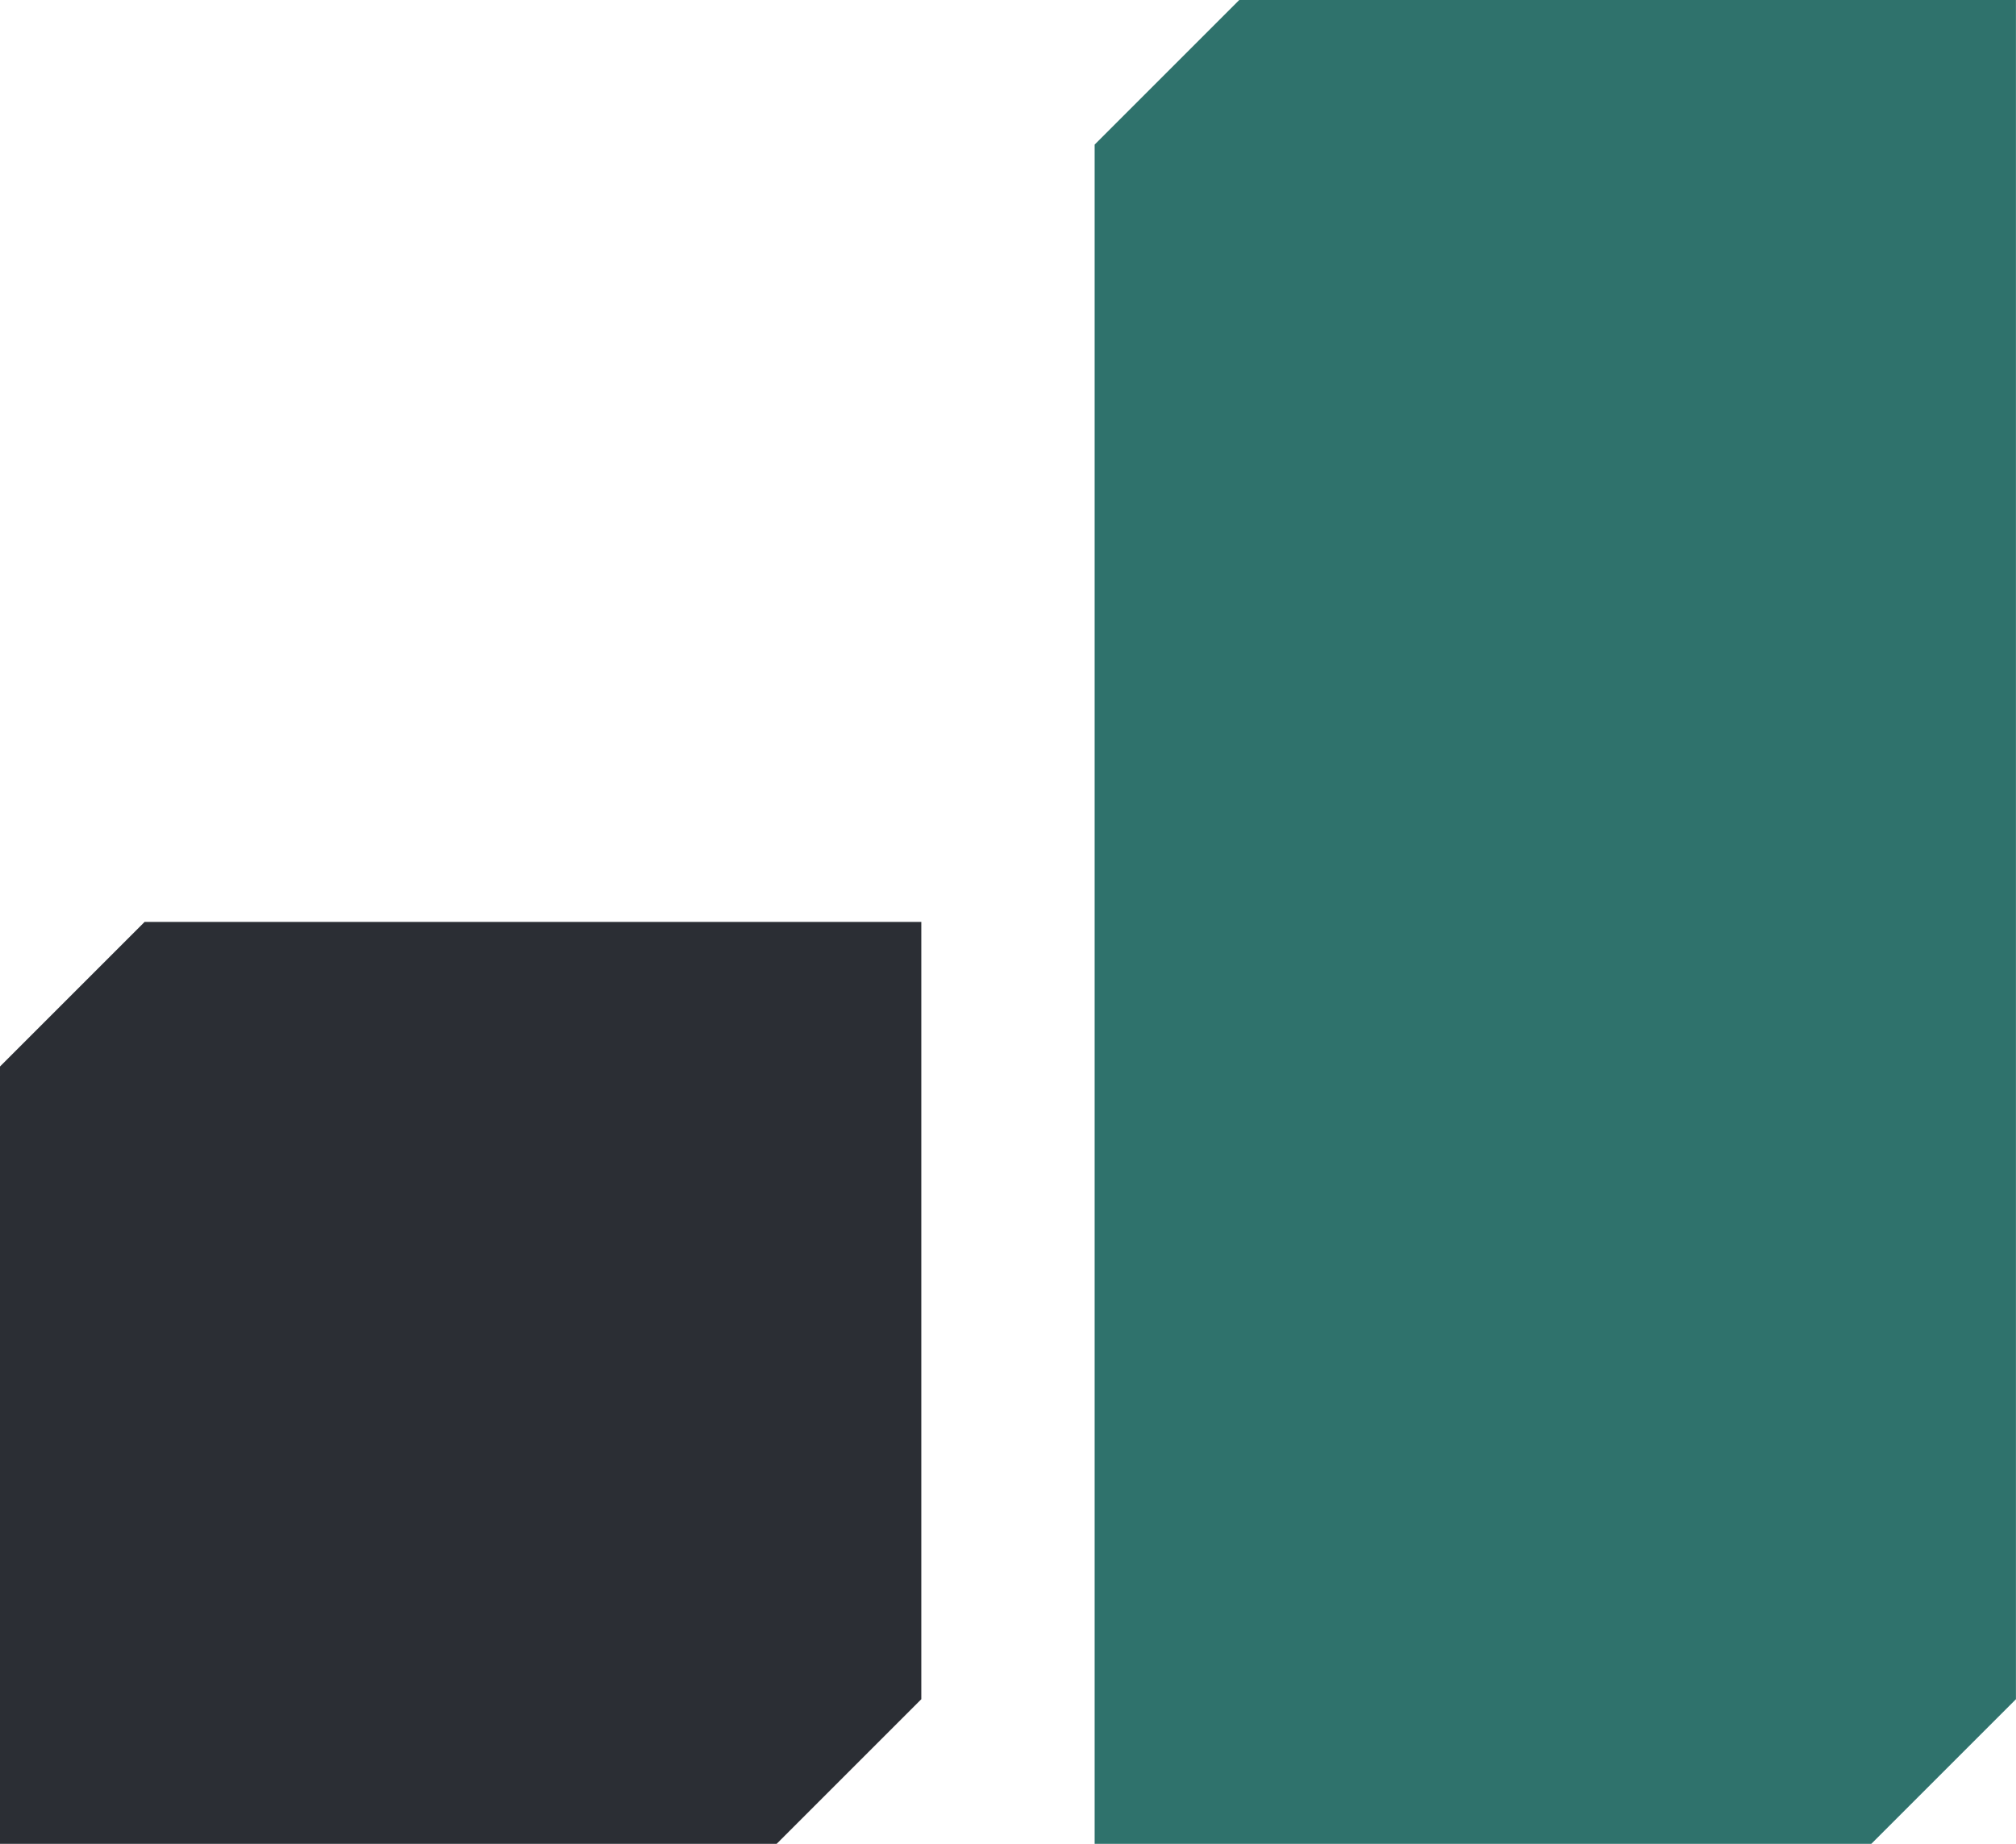 <svg xmlns="http://www.w3.org/2000/svg" width="138" height="126.231" viewBox="0 0 138 126.231">
  <g id="Group_60" data-name="Group 60" transform="translate(-1244 -5459.728)">
    <path id="Path_7" data-name="Path 7" d="M6.5,0-3.4,9.9V63.116H49.765l9.9-9.9V0H6.5Z" transform="translate(1247.4 5522.843)" fill="#2b2e34"/>
    <path id="Path_8" data-name="Path 8" d="M6.5,0-3.4,9.9V126.231H49.765l9.9-9.9V0Z" transform="translate(1322.331 5459.728)" fill="#2f726c"/>
  </g>
</svg>

